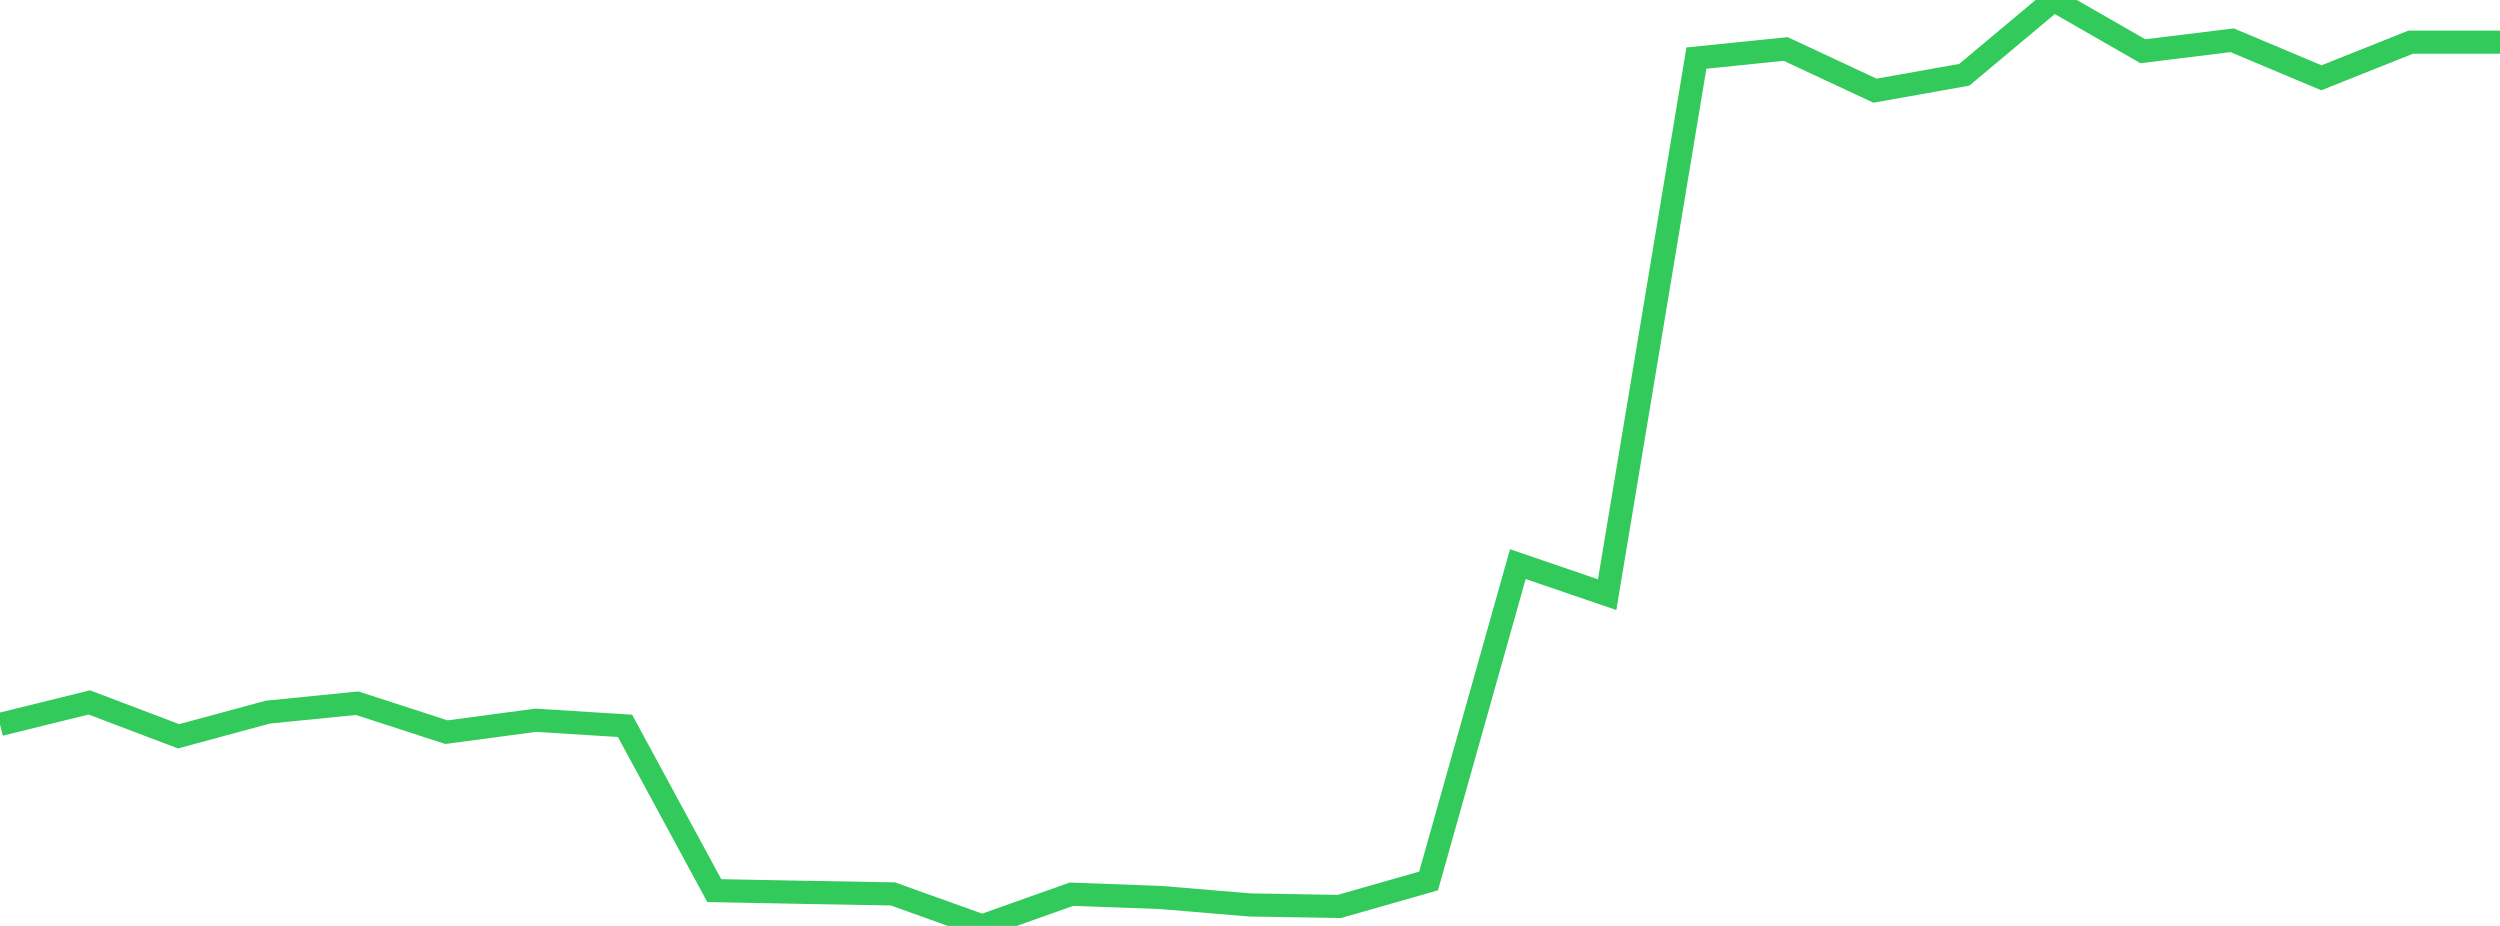 <?xml version="1.0" standalone="no"?>
<!DOCTYPE svg PUBLIC "-//W3C//DTD SVG 1.1//EN" "http://www.w3.org/Graphics/SVG/1.1/DTD/svg11.dtd">

<svg width="135" height="50" viewBox="0 0 135 50" preserveAspectRatio="none" 
  xmlns="http://www.w3.org/2000/svg"
  xmlns:xlink="http://www.w3.org/1999/xlink">


<polyline points="0.0, 39.12 4.821, 37.931 9.643, 39.76 14.464, 38.455 19.286, 37.973 24.107, 39.537 28.929, 38.894 33.75, 39.195 38.571, 48.093 43.393, 48.186 48.214, 48.271 53.036, 50.0 57.857, 48.287 62.679, 48.465 67.5, 48.868 72.321, 48.949 77.143, 47.573 81.964, 30.462 86.786, 32.113 91.607, 3.137 96.429, 2.645 101.25, 4.897 106.071, 4.038 110.893, 0.0 115.714, 2.767 120.536, 2.174 125.357, 4.201 130.179, 2.276 135.0, 2.276" fill="none" stroke="#32ca5b" stroke-width="1.25"/>

</svg>